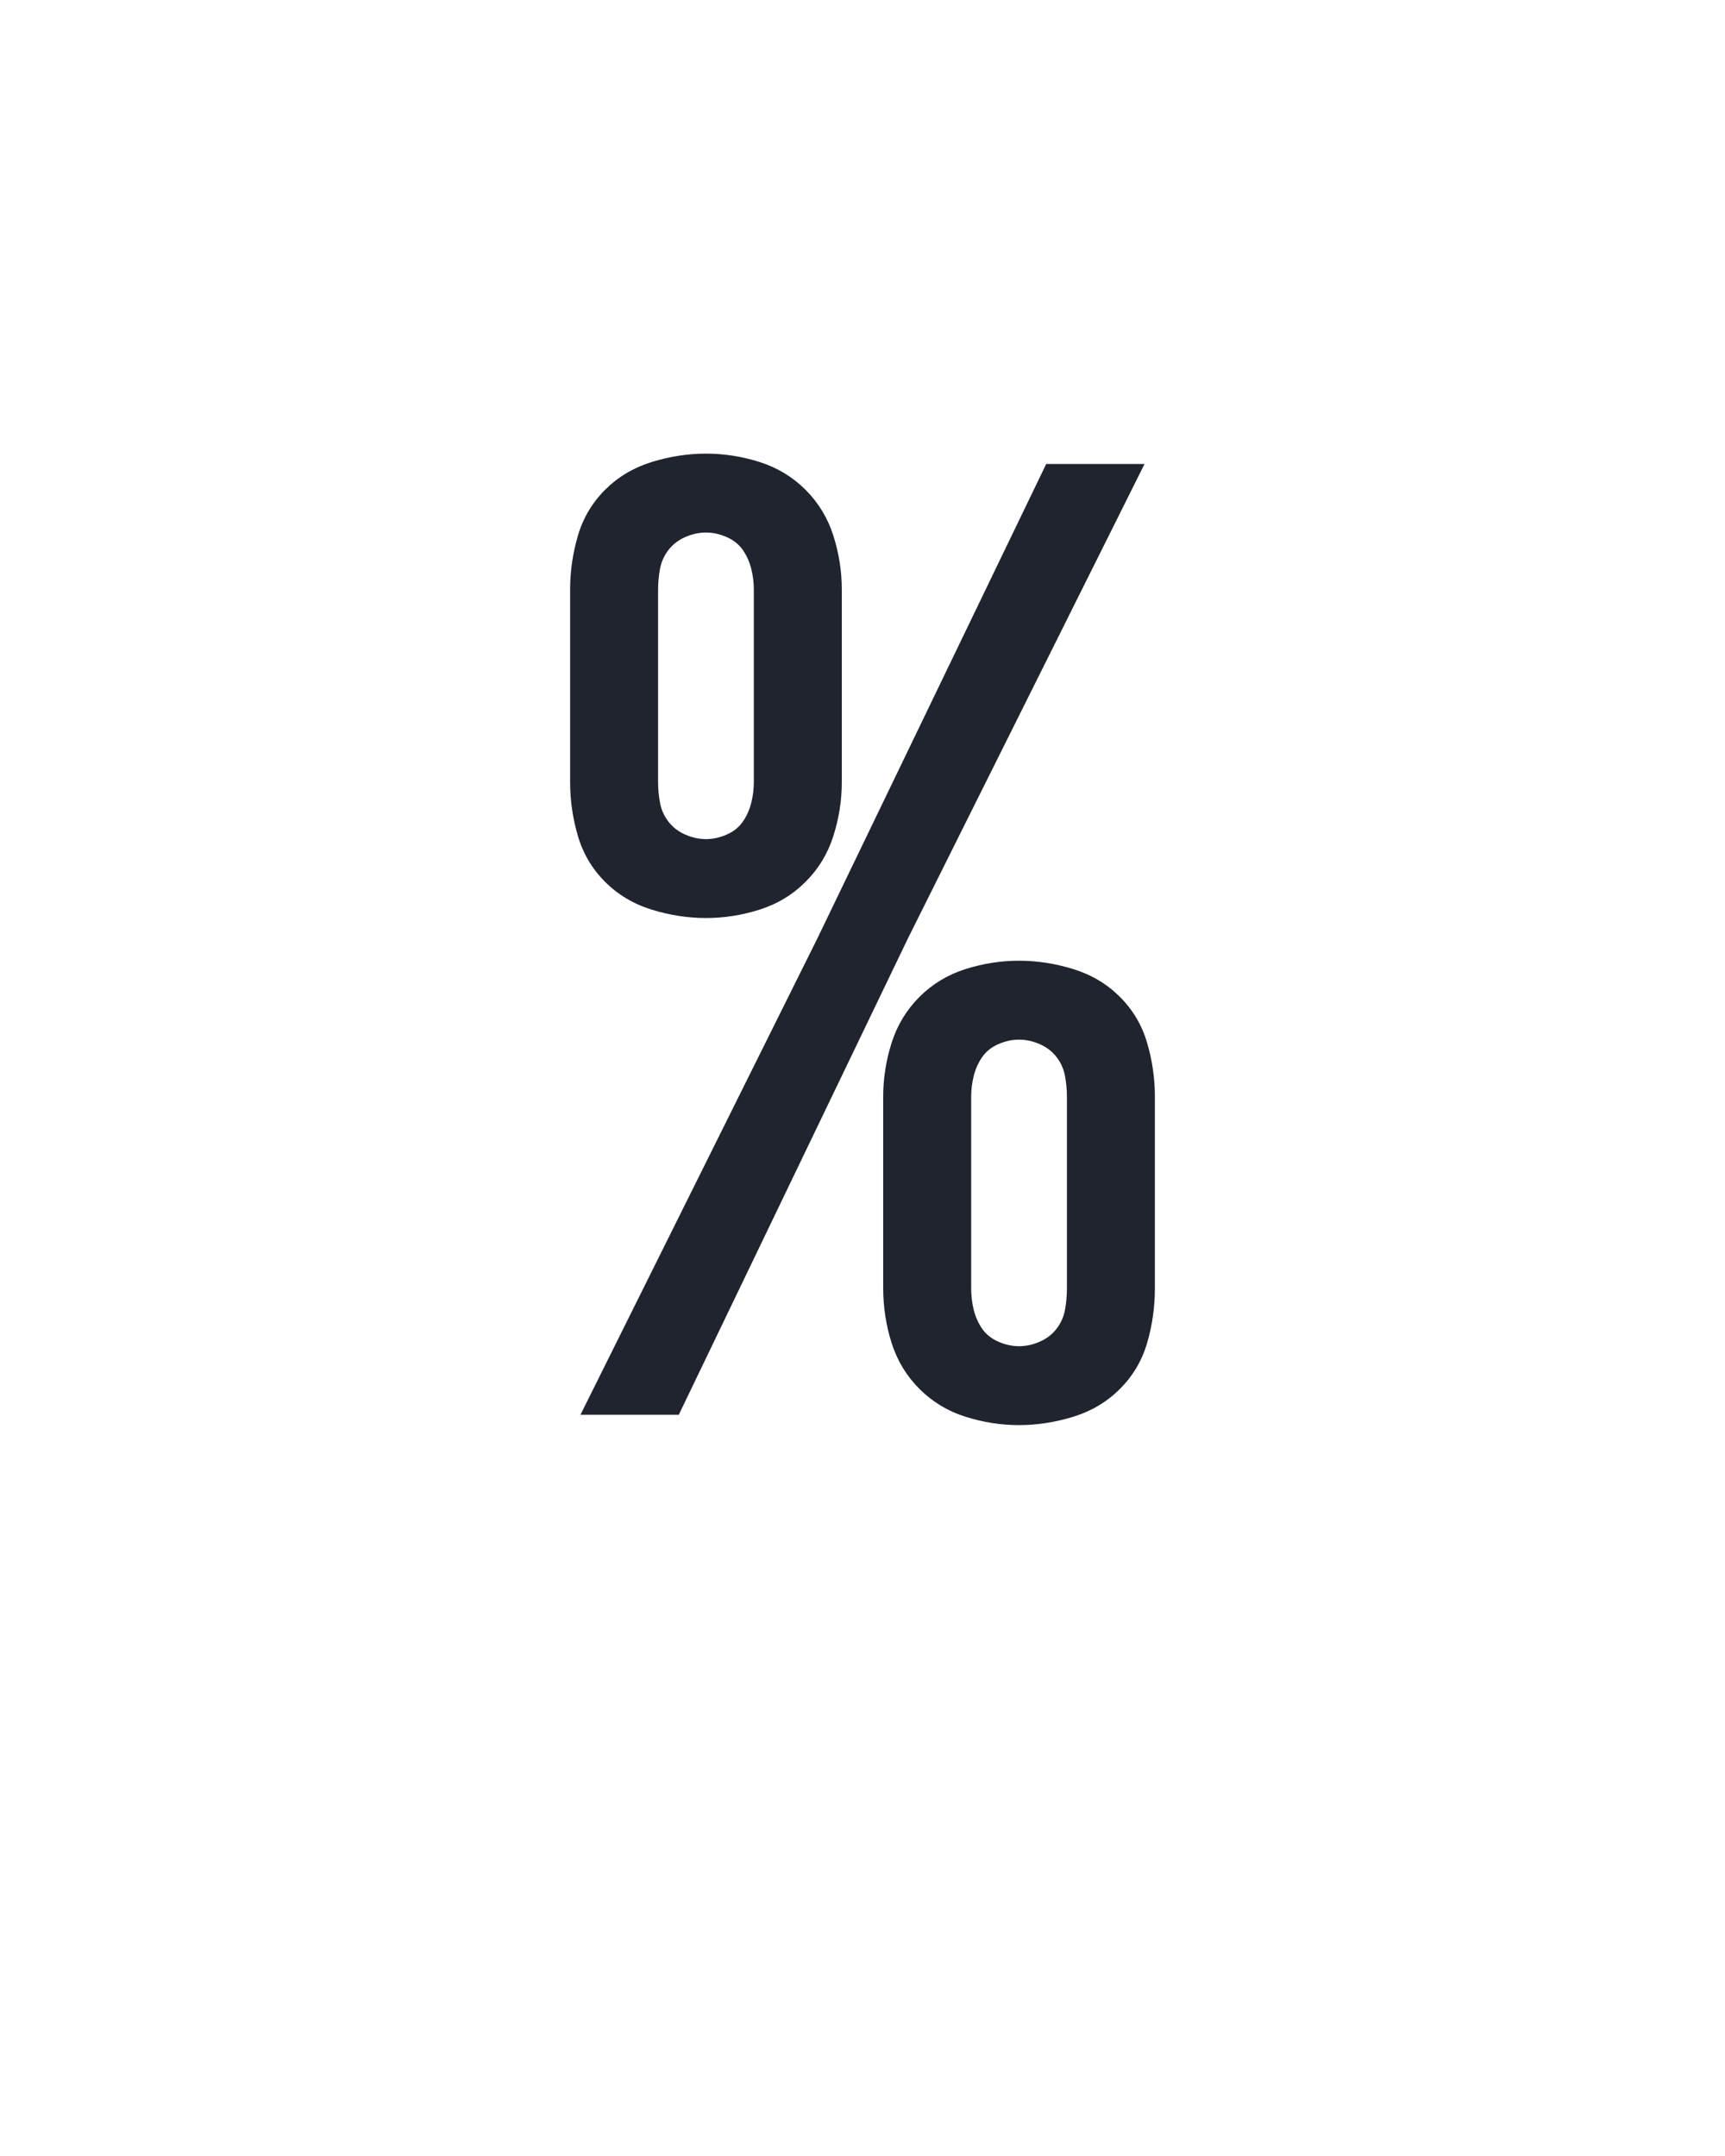 <?xml version="1.0" encoding="UTF-8" standalone="no"?>
<svg height="160" viewBox="0 0 128 160" width="128" xmlns="http://www.w3.org/2000/svg">
<defs>
<path d="M 129 -384 Q 108 -384 87 -390.5 Q 66 -397 51 -412 Q 36 -427 30 -447.5 Q 24 -468 24 -489 L 24 -638 Q 24 -659 30 -679.5 Q 36 -700 51 -715 Q 66 -730 87 -736.5 Q 108 -743 129 -743 Q 150 -743 170.5 -736.5 Q 191 -730 206 -715 Q 221 -700 227.5 -679.5 Q 234 -659 234 -638 L 234 -489 Q 234 -468 227.5 -447.5 Q 221 -427 206 -412 Q 191 -397 170.5 -390.5 Q 150 -384 129 -384 Z M 108 0 L 32 0 L 215 -368 L 392 -735 L 468 -735 L 285 -368 Z M 129 -445 Q 137 -445 145 -448.5 Q 153 -452 157.5 -458.5 Q 162 -465 164 -473 Q 166 -481 166 -489 L 166 -638 Q 166 -646 164 -654 Q 162 -662 157.5 -668.5 Q 153 -675 145 -678.5 Q 137 -682 129 -682 Q 121 -682 113 -678.5 Q 105 -675 100 -668.5 Q 95 -662 93.5 -654 Q 92 -646 92 -638 L 92 -489 Q 92 -481 93.5 -473 Q 95 -465 100 -458.5 Q 105 -452 113 -448.5 Q 121 -445 129 -445 Z M 371 8 Q 350 8 329.5 1.5 Q 309 -5 294 -20 Q 279 -35 272.5 -55.5 Q 266 -76 266 -98 L 266 -246 Q 266 -267 272.5 -287.5 Q 279 -308 294 -323 Q 309 -338 329.5 -344.5 Q 350 -351 371 -351 Q 392 -351 413 -344.5 Q 434 -338 449 -323 Q 464 -308 470 -287.5 Q 476 -267 476 -246 L 476 -98 Q 476 -76 470 -55.5 Q 464 -35 449 -20 Q 434 -5 413 1.5 Q 392 8 371 8 Z M 371 -53 Q 379 -53 387 -56.5 Q 395 -60 400 -66.5 Q 405 -73 406.5 -81 Q 408 -89 408 -98 L 408 -246 Q 408 -254 406.5 -262 Q 405 -270 400 -276.5 Q 395 -283 387 -286.5 Q 379 -290 371 -290 Q 363 -290 355 -286.5 Q 347 -283 342.5 -276.5 Q 338 -270 336 -262 Q 334 -254 334 -246 L 334 -98 Q 334 -89 336 -81 Q 338 -73 342.5 -66.5 Q 347 -60 355 -56.5 Q 363 -53 371 -53 Z " id="path1"/>
</defs>
<g>
<g data-source-text="%" fill="#20242e" transform="translate(40 104.992) rotate(0) scale(0.096)">
<use href="#path1" transform="translate(0 0)"/>
</g>
</g>
</svg>
